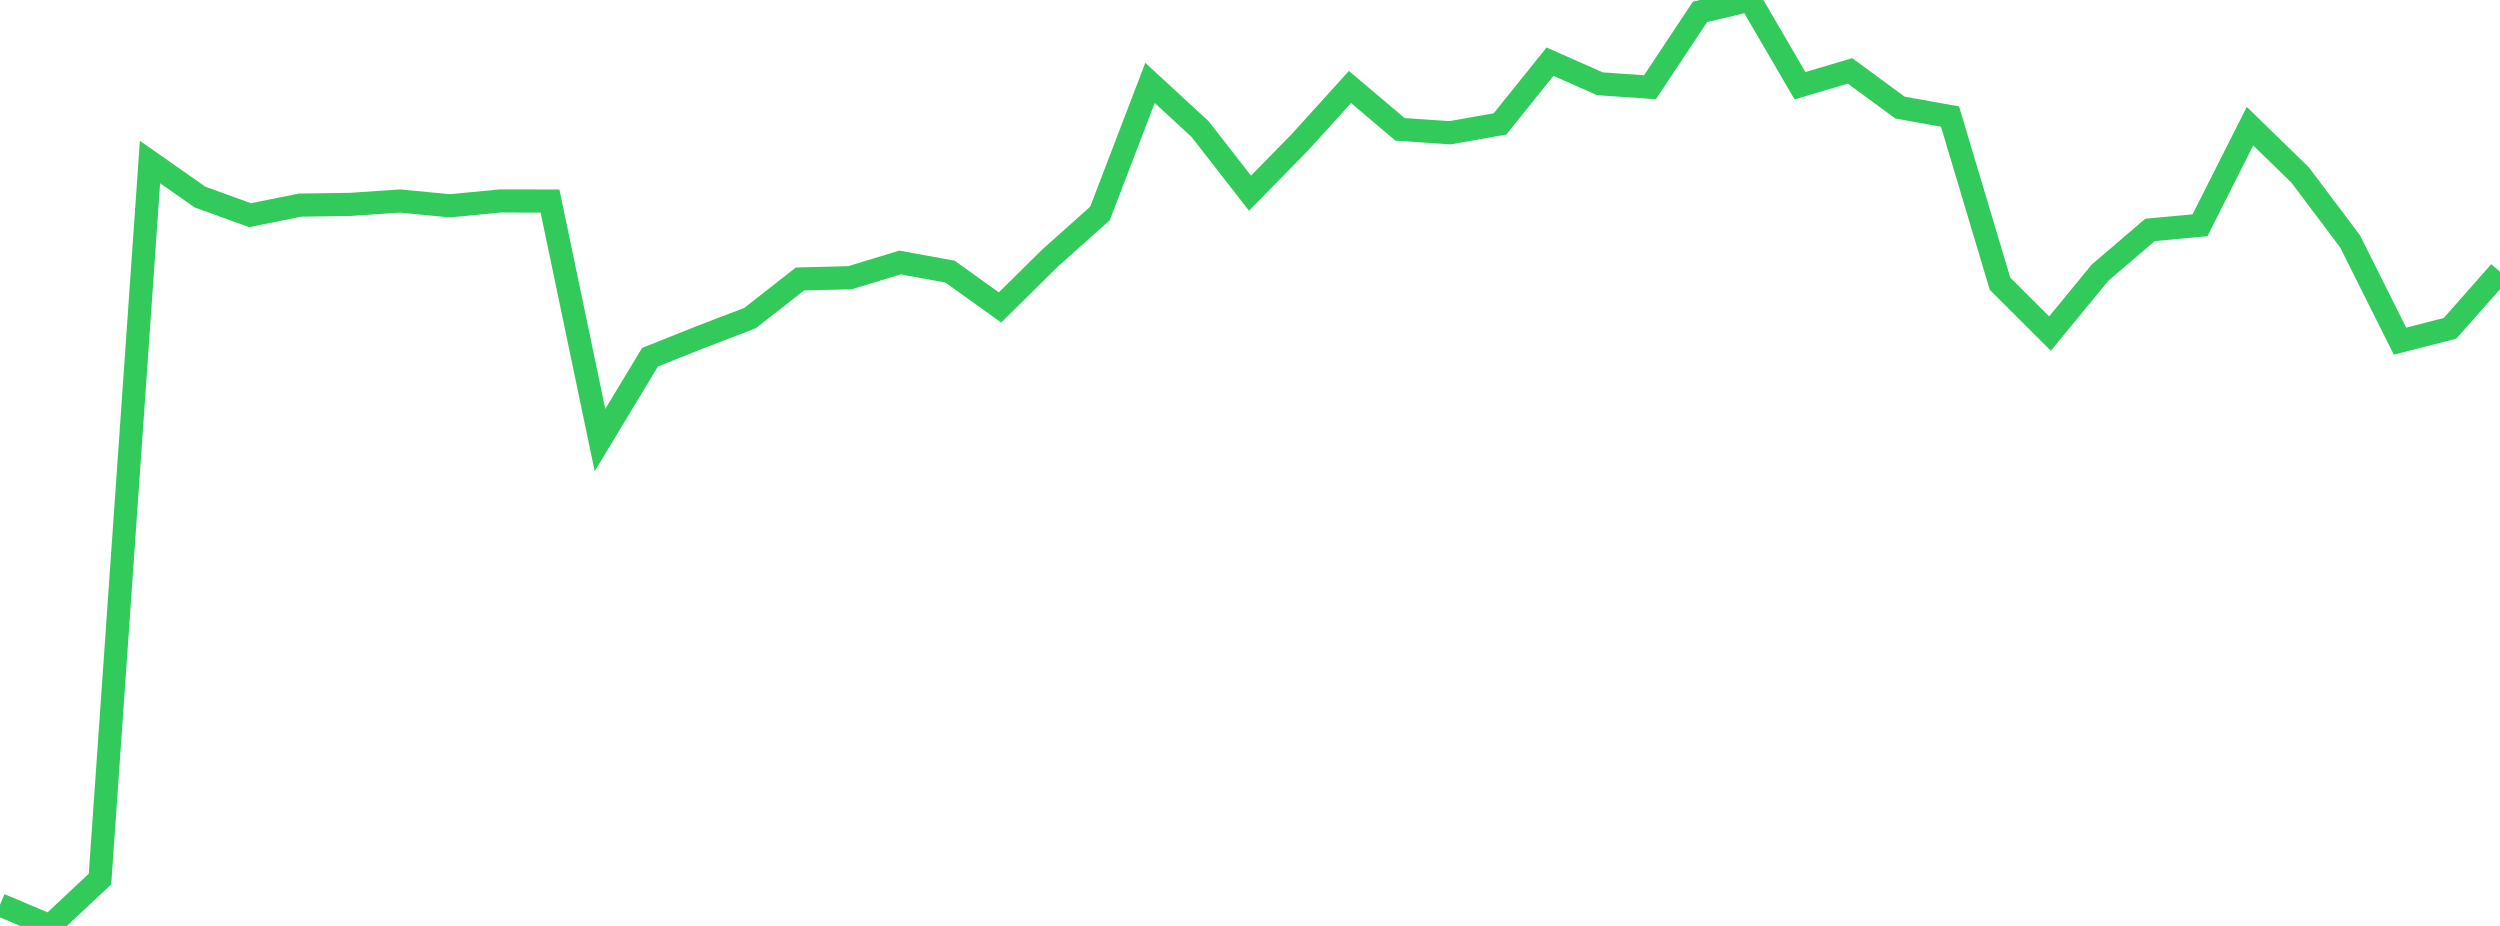 <?xml version="1.0" standalone="no"?>
<!DOCTYPE svg PUBLIC "-//W3C//DTD SVG 1.1//EN" "http://www.w3.org/Graphics/SVG/1.1/DTD/svg11.dtd">

<svg width="135" height="50" viewBox="0 0 135 50" preserveAspectRatio="none" 
  xmlns="http://www.w3.org/2000/svg"
  xmlns:xlink="http://www.w3.org/1999/xlink">


<polyline points="0.0, 48.86 2.7, 50.0 5.4, 47.468 8.1, 8.75 10.8, 10.641 13.5, 11.621 16.2, 11.077 18.9, 11.038 21.6, 10.855 24.3, 11.114 27.0, 10.853 29.7, 10.855 32.4, 23.766 35.1, 19.29 37.8, 18.213 40.5, 17.177 43.2, 15.065 45.9, 14.996 48.6, 14.175 51.3, 14.666 54.0, 16.602 56.7, 13.938 59.4, 11.526 62.1, 4.477 64.8, 6.965 67.5, 10.431 70.2, 7.678 72.9, 4.697 75.6, 6.985 78.3, 7.169 81.0, 6.692 83.7, 3.331 86.4, 4.524 89.1, 4.71 91.8, 0.642 94.5, 0.0 97.2, 4.63 99.9, 3.827 102.6, 5.81 105.3, 6.293 108.0, 15.318 110.7, 18.013 113.4, 14.727 116.1, 12.416 118.8, 12.164 121.5, 6.814 124.2, 9.441 126.9, 13.027 129.6, 18.422 132.3, 17.731 135.0, 14.676" fill="none" stroke="#32ca5b" stroke-width="1.25"/>

</svg>
